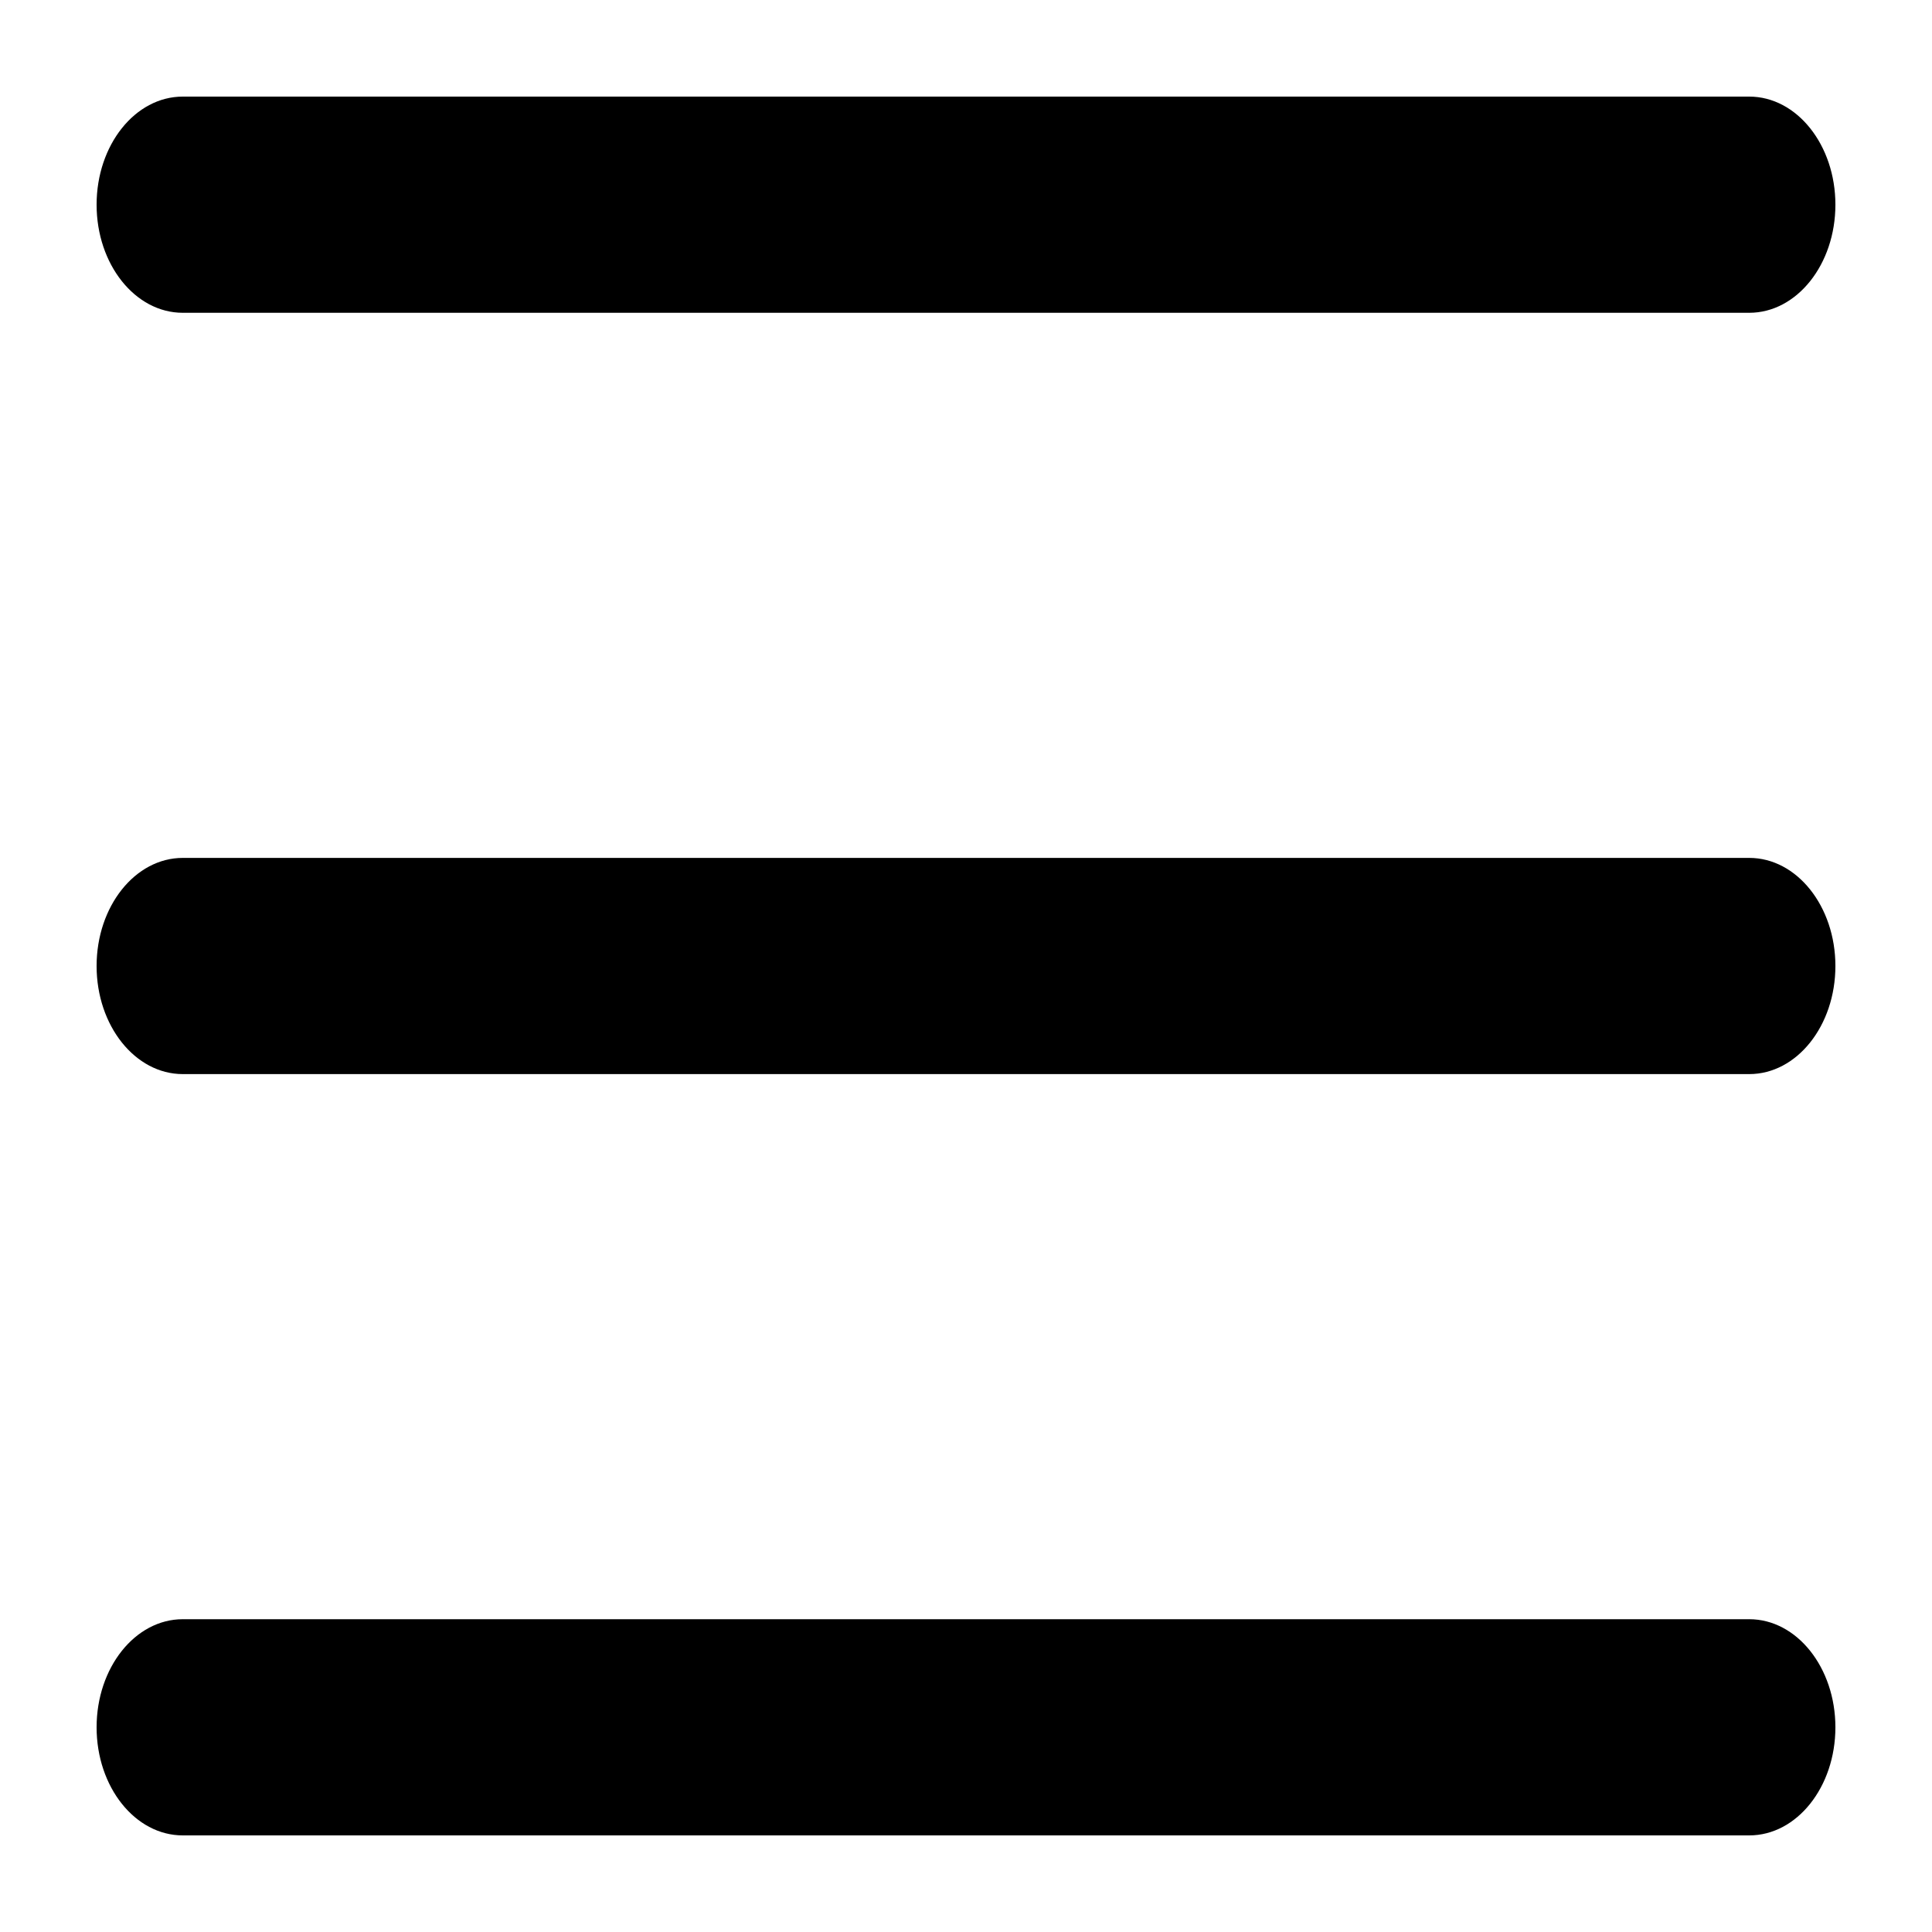 <?xml version="1.0" encoding="UTF-8"?> <svg xmlns="http://www.w3.org/2000/svg" width="20" height="20" viewBox="0 0 20 20" fill="none"> <path fill-rule="evenodd" clip-rule="evenodd" d="M1.892 3.238H18.108C18.601 3.238 19 2.737 19 2.119C19 1.501 18.601 1 18.108 1H1.892C1.399 1 1 1.501 1 2.119C1 2.737 1.399 3.238 1.892 3.238ZM1.892 11.119H18.108C18.601 11.119 19 10.618 19 10C19 9.382 18.601 8.881 18.108 8.881H1.892C1.399 8.881 1 9.382 1 10C1 10.618 1.399 11.119 1.892 11.119ZM18.108 19H1.892C1.399 19 1 18.499 1 17.881C1 17.263 1.399 16.762 1.892 16.762H18.108C18.601 16.762 19 17.263 19 17.881C19 18.499 18.601 19 18.108 19Z" fill="black"></path> </svg> 
